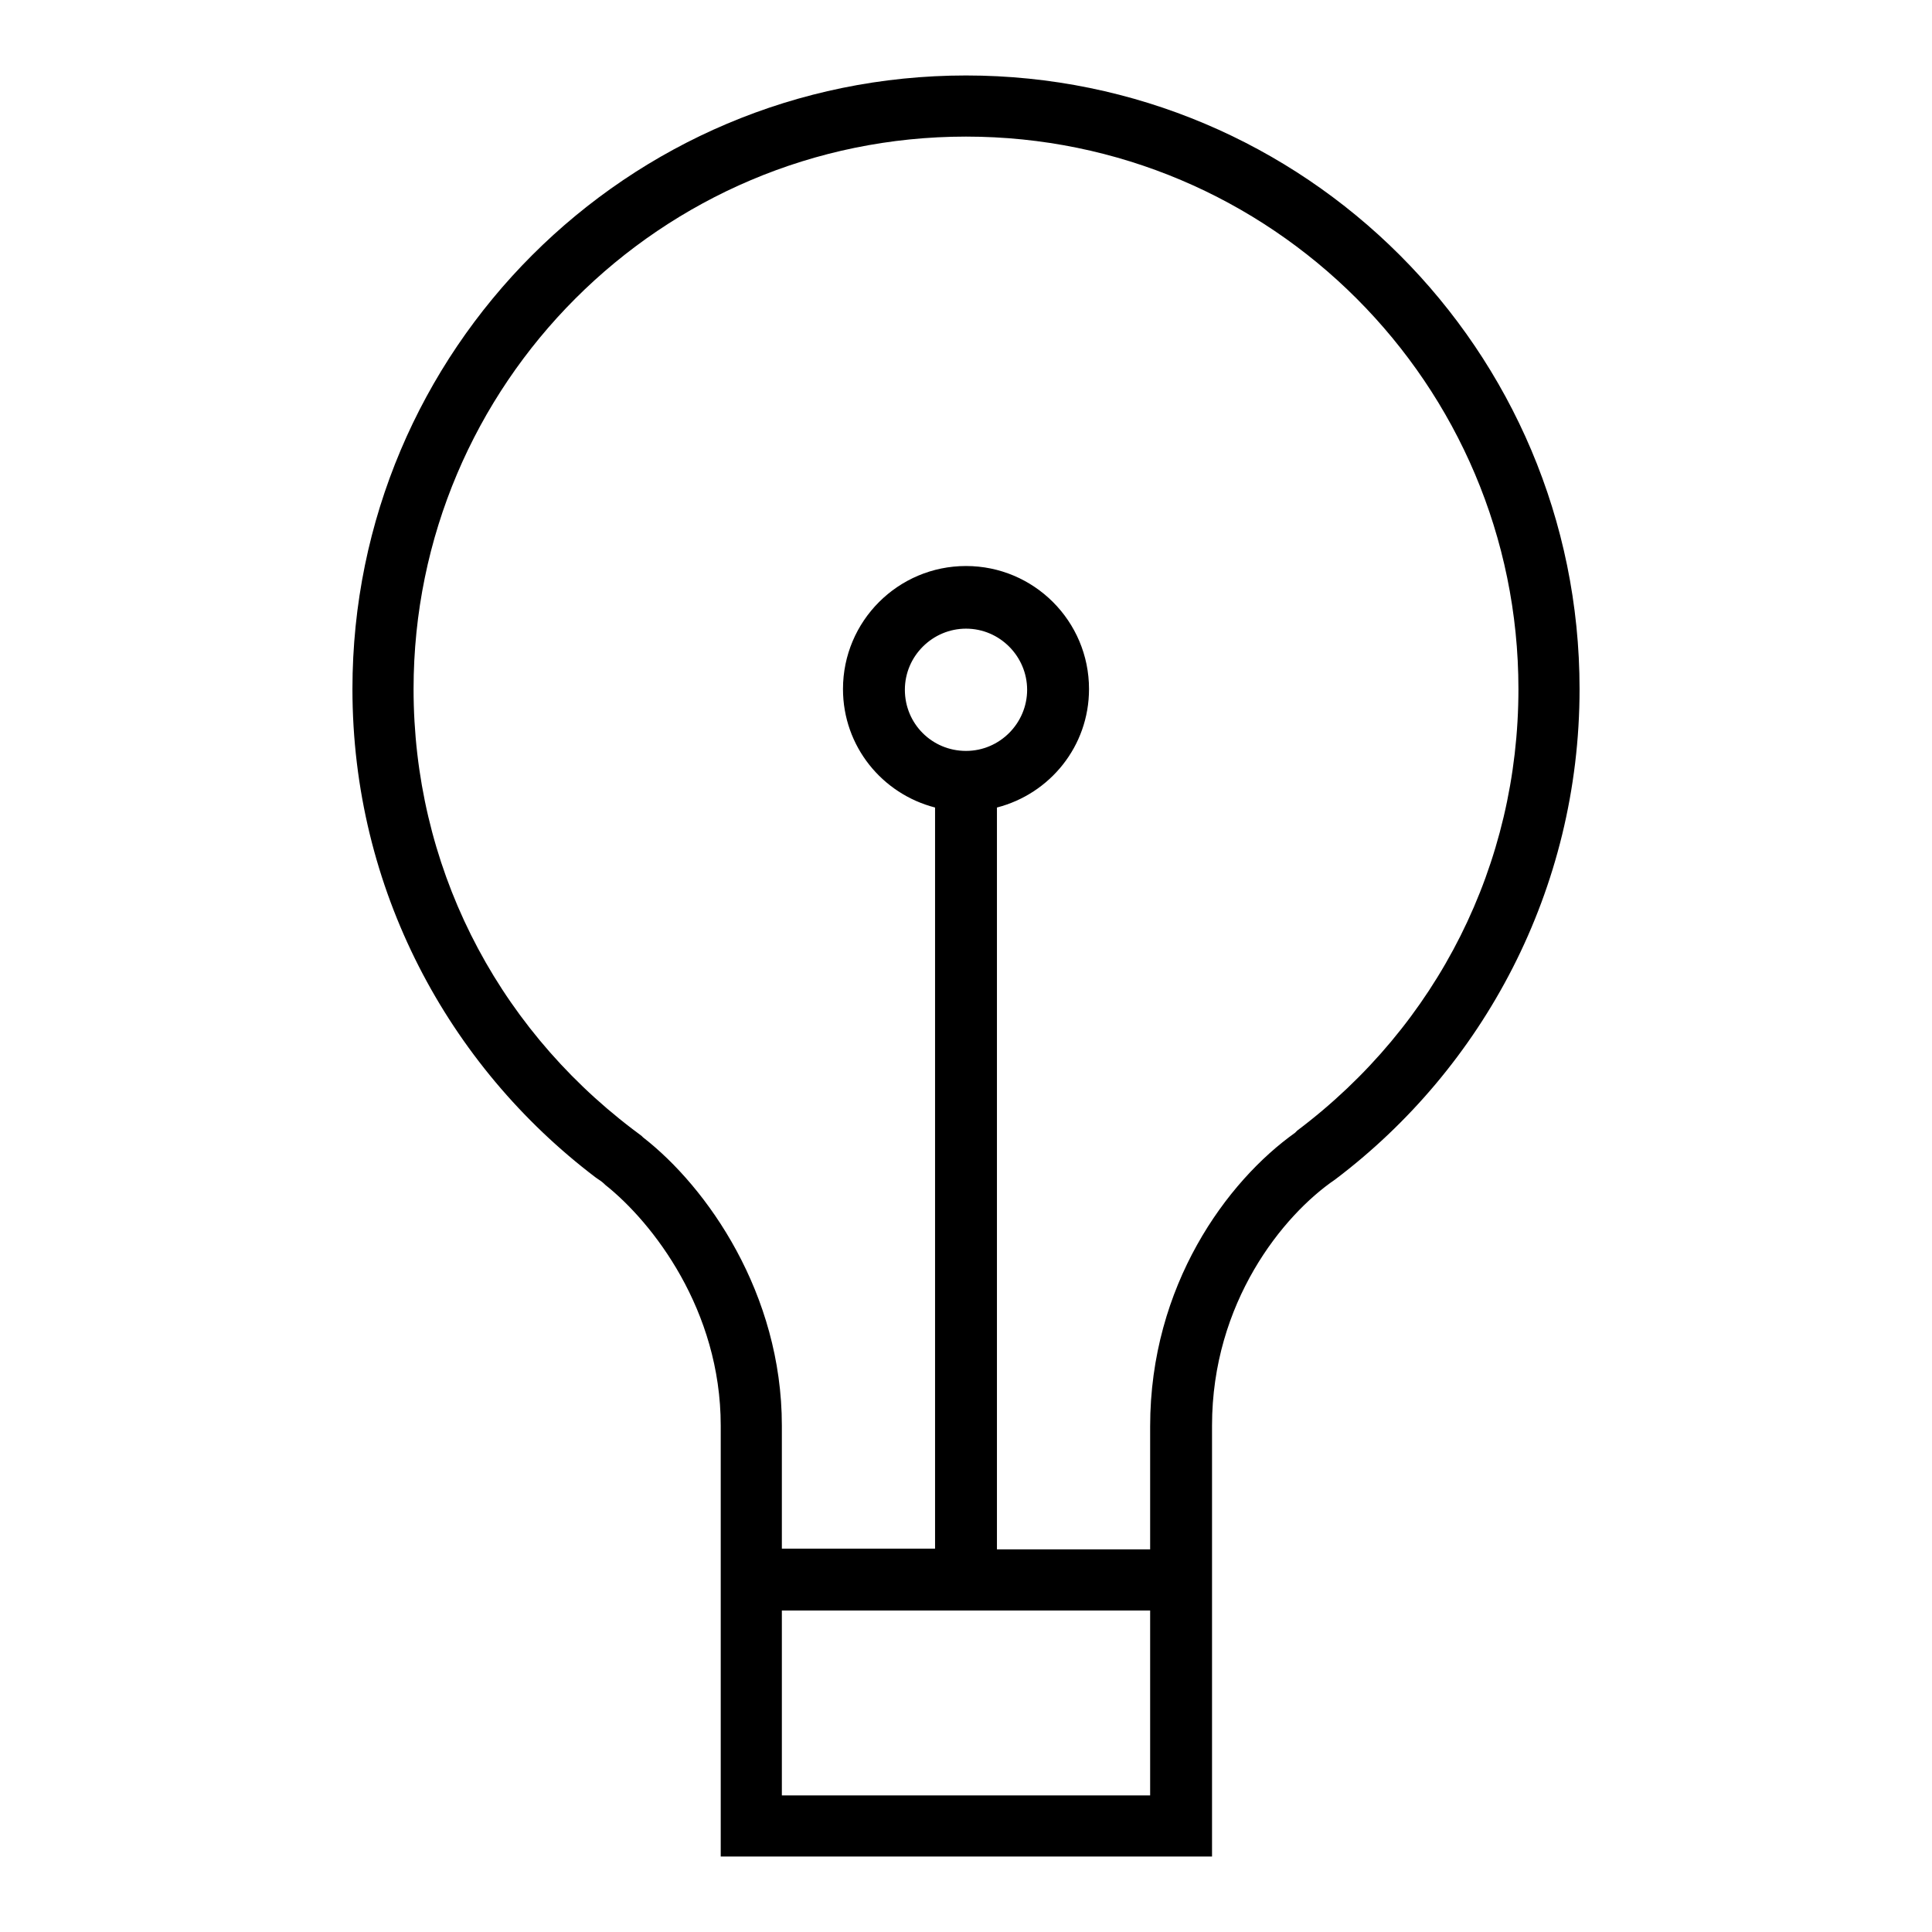 <?xml version="1.0" encoding="utf-8"?>
<!-- Svg Vector Icons : http://www.onlinewebfonts.com/icon -->
<!DOCTYPE svg PUBLIC "-//W3C//DTD SVG 1.1//EN" "http://www.w3.org/Graphics/SVG/1.1/DTD/svg11.dtd">
<svg version="1.1" xmlns="http://www.w3.org/2000/svg" xmlns:xlink="http://www.w3.org/1999/xlink" x="0px" y="0px" viewBox="0 0 256 256" enable-background="new 0 0 256 256" xml:space="preserve">
<g> <path fill="#000000" d="M209.3,91.3c0-44.9-36.4-81.3-81.3-81.3c-44.9,0-81.3,36.4-81.3,81.3c0,26.5,12.7,49.9,32.2,64.7l0,0 c0.4,0.3,0.8,0.5,1.2,0.9c0,0,0.1,0.1,0.1,0.1c6.3,5,15.3,16.6,15.3,31.9V246h65.1v-57.1c0-16.3,9.4-27.9,16.3-32.6l0,0 C196.5,141.5,209.3,117.9,209.3,91.3L209.3,91.3z M103.6,237.9v-24.5h48.8v24.5H103.6z M128,99.5c-4.5,0-8.1-3.6-8.1-8.1 s3.7-8.1,8.1-8.1c4.5,0,8.1,3.7,8.1,8.1S132.5,99.5,128,99.5z M171.9,149.8c-0.1,0.1-0.2,0.2-0.3,0.3c-9,6.4-19.2,20.2-19.2,38.9 v16.3h-20.3V107c7-1.8,12.2-8.1,12.2-15.7c0-9-7.3-16.3-16.3-16.3c-9,0-16.3,7.3-16.3,16.3c0,7.6,5.2,13.9,12.2,15.7v98.2h-20.3 v-16.3c0-17.5-9.9-31.6-18.4-38.2c-0.1-0.1-0.1-0.1-0.2-0.2c-0.3-0.2-0.5-0.4-0.8-0.6c-0.1-0.1-0.3-0.2-0.4-0.3 c-18.4-14-29-35.2-29-58.3c0-40.4,32.8-73.2,73.2-73.2c40.4,0,73.2,32.8,73.2,73.2C201.2,114.5,190.5,135.8,171.9,149.8 L171.9,149.8z"/></g>
</svg>